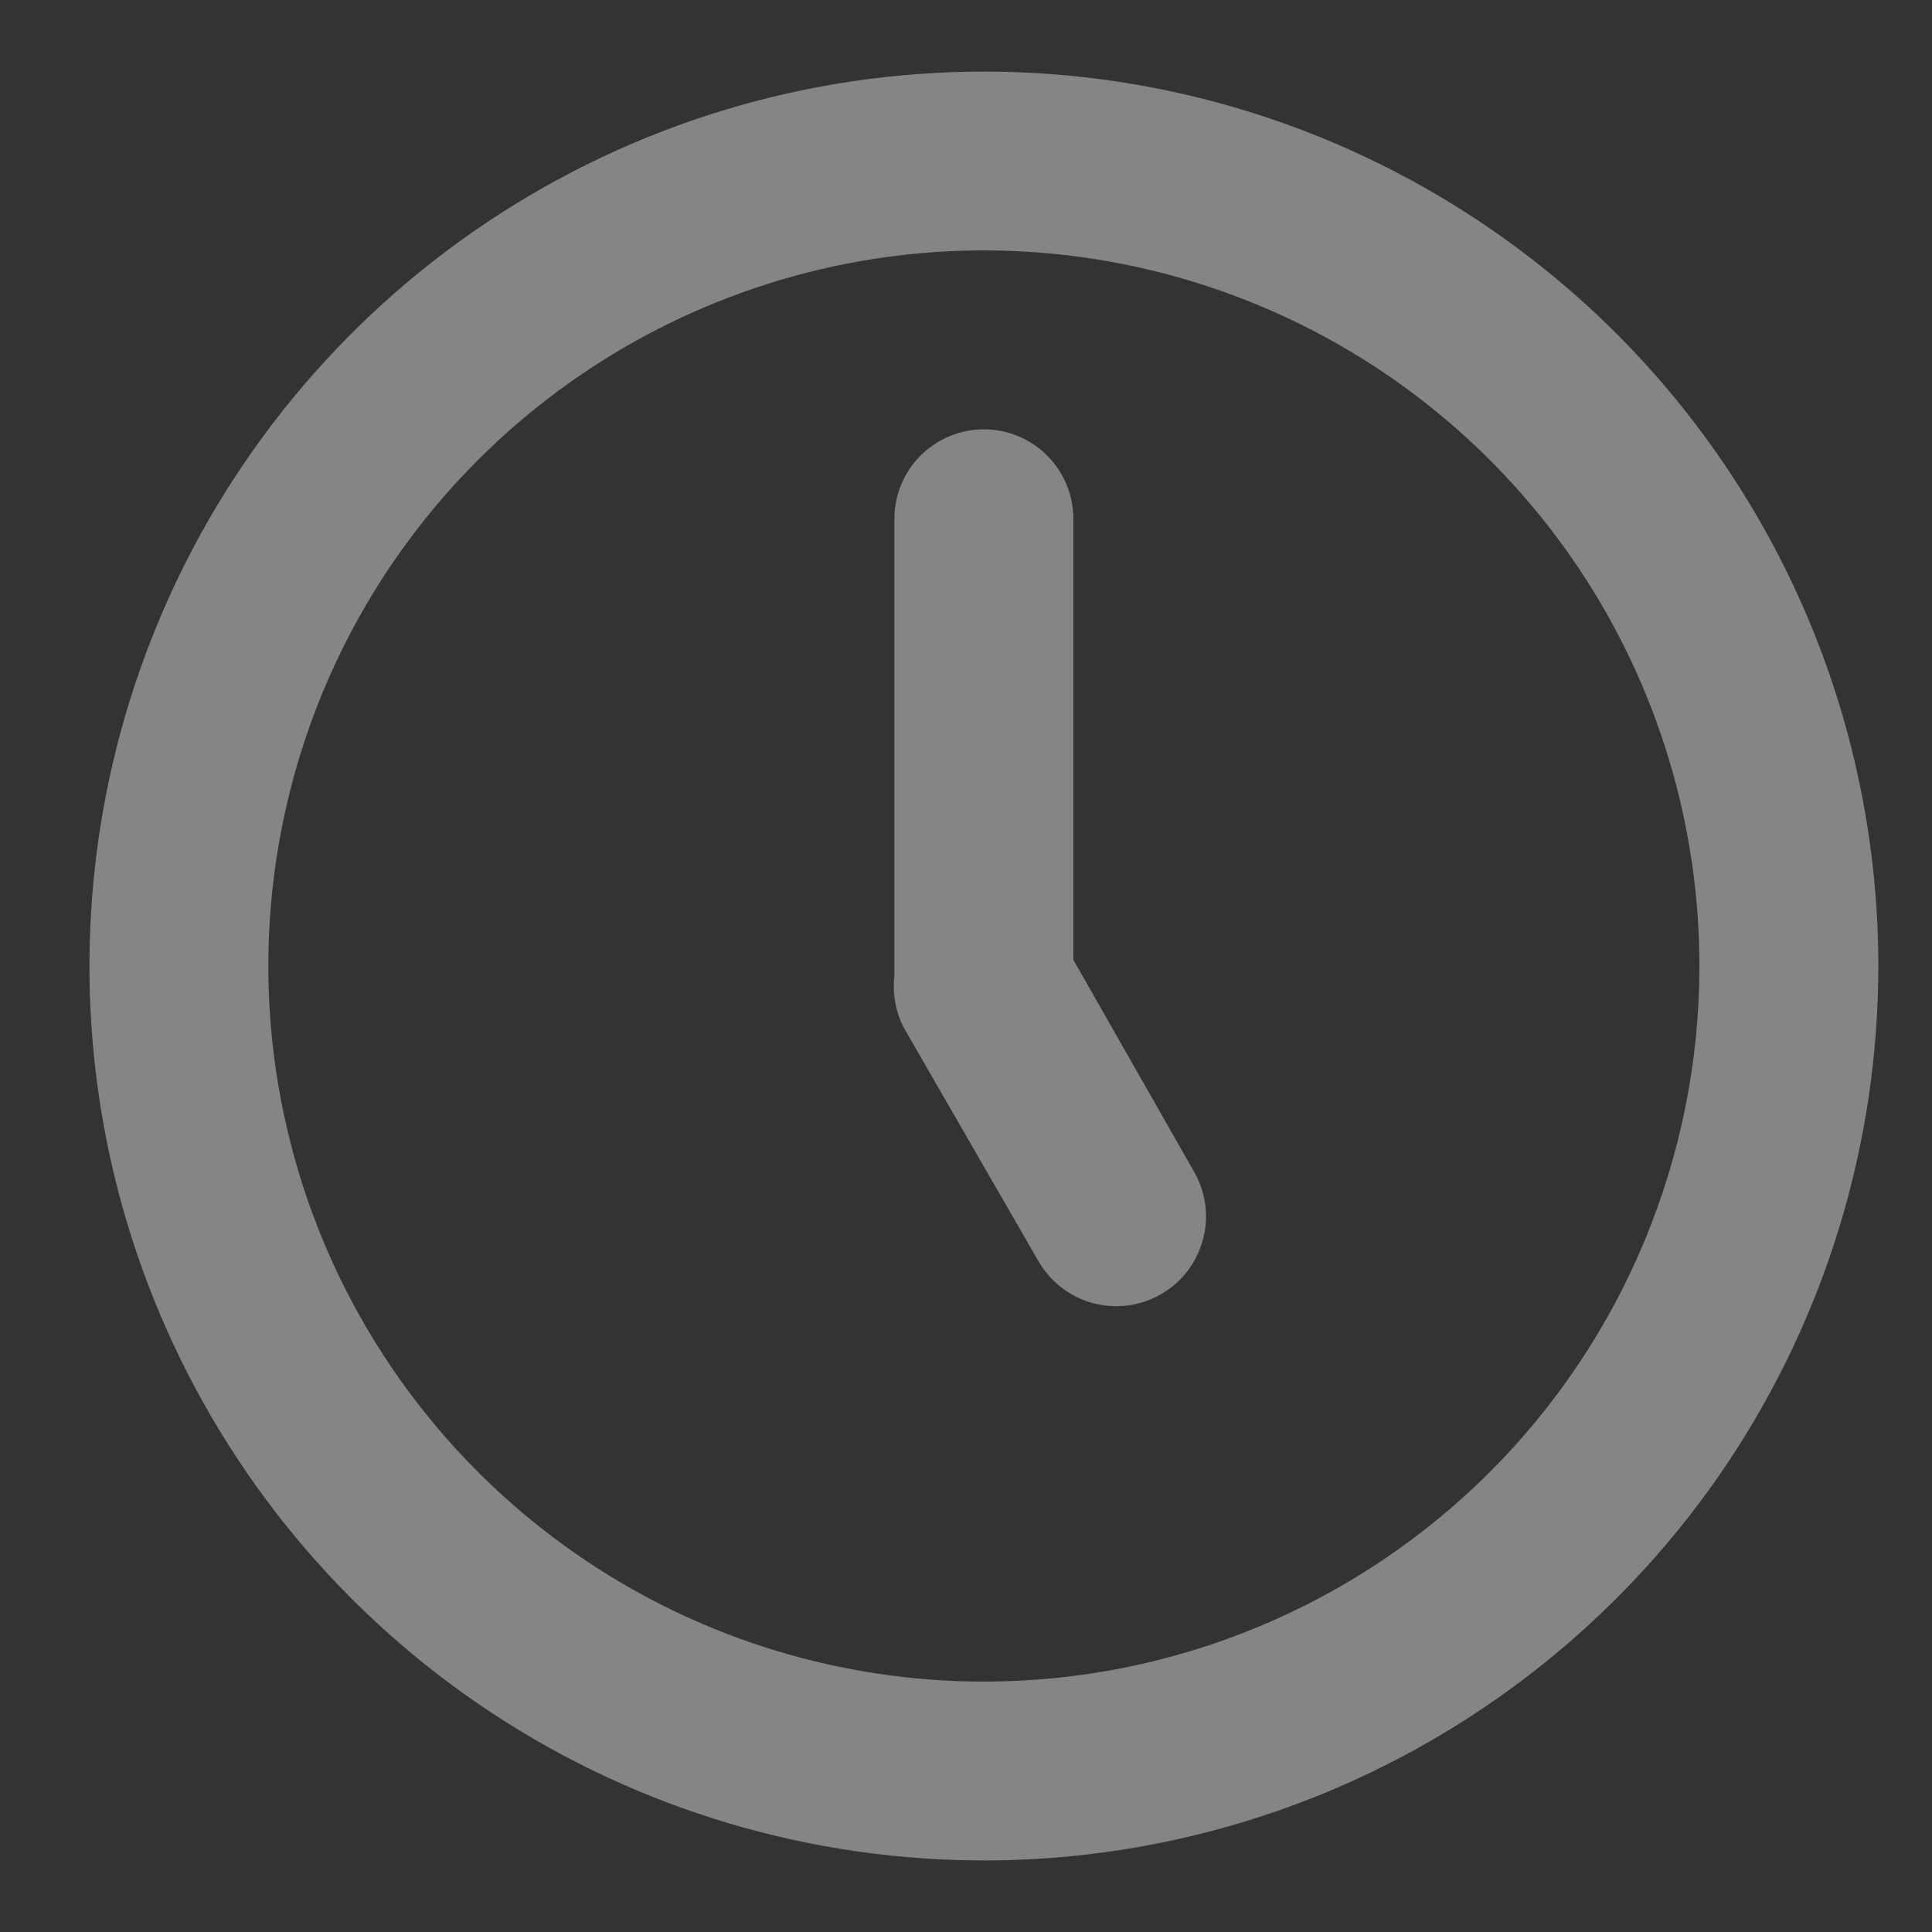 <svg
  width="18"
  height="18"
  viewBox="0 0 18 18"
  fill="none"
  xmlns="http://www.w3.org/2000/svg"
>
    <rect x="0" y="0" width="18" height="18" fill="#333333" stroke="none"/>
    <path
    opacity="0.4"
    d="M9.167 0.667C7.518 0.667 5.907 1.155 4.537 2.071C3.167 2.987 2.098 4.288 1.468 5.811C0.837 7.334 0.672 9.009 0.993 10.626C1.315 12.242 2.109 13.727 3.274 14.893C4.44 16.058 5.924 16.852 7.541 17.173C9.157 17.495 10.833 17.33 12.356 16.699C13.878 16.068 15.18 15 16.096 13.63C17.011 12.259 17.5 10.648 17.5 9C17.5 7.906 17.285 6.822 16.866 5.811C16.447 4.8 15.833 3.881 15.059 3.107C14.285 2.334 13.367 1.72 12.356 1.301C11.345 0.882 10.261 0.667 9.167 0.667ZM9.167 15.667C7.848 15.667 6.559 15.276 5.463 14.543C4.367 13.81 3.512 12.769 3.007 11.551C2.503 10.333 2.371 8.993 2.628 7.699C2.885 6.406 3.52 5.218 4.453 4.286C5.385 3.354 6.573 2.719 7.866 2.461C9.159 2.204 10.5 2.336 11.718 2.841C12.936 3.345 13.977 4.2 14.71 5.296C15.442 6.392 15.833 7.681 15.833 9C15.833 10.768 15.131 12.464 13.881 13.714C12.63 14.964 10.935 15.667 9.167 15.667ZM10 8.942V4.833C10 4.612 9.912 4.4 9.756 4.244C9.6 4.088 9.388 4 9.167 4C8.946 4 8.734 4.088 8.577 4.244C8.421 4.4 8.333 4.612 8.333 4.833V9C8.333 9 8.333 9.058 8.333 9.092C8.313 9.261 8.345 9.433 8.425 9.583L9.675 11.75C9.786 11.942 9.968 12.083 10.182 12.141C10.396 12.198 10.624 12.169 10.817 12.058C11.009 11.948 11.149 11.765 11.207 11.551C11.265 11.337 11.236 11.109 11.125 10.917L10 8.942Z"
    fill="white"
  />
</svg>
